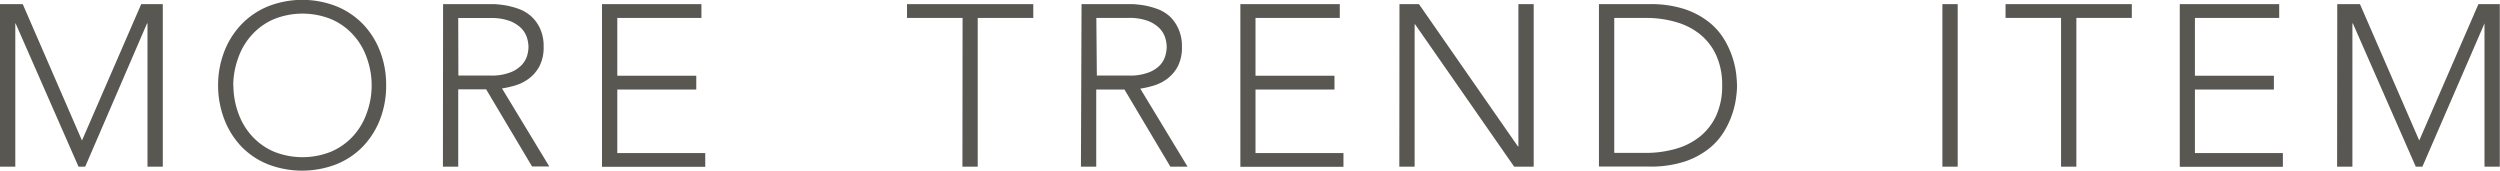 <svg xmlns="http://www.w3.org/2000/svg" viewBox="0 0 490.04 33.48"><defs><style>.cls-1{fill:#595752;}</style></defs><g id="レイヤー_2" data-name="レイヤー 2"><g id="design"><path class="cls-1" d="M0,.81H4.46L16.07,27.54,27.68.81h4.23V32.67h-3V4.59h-.09L16.7,32.67H15.39L3.06,4.59H3V32.67H0Z"/><path class="cls-1" d="M42.75,16.74A18.28,18.28,0,0,1,44,10a16,16,0,0,1,3.38-5.28,15.21,15.21,0,0,1,5.2-3.49,18.34,18.34,0,0,1,13.36,0,15.21,15.21,0,0,1,5.2,3.49A16,16,0,0,1,74.48,10a18.07,18.07,0,0,1,1.21,6.71,18.22,18.22,0,0,1-1.21,6.73,16,16,0,0,1-3.38,5.31,15,15,0,0,1-5.2,3.46,18.61,18.61,0,0,1-13.36,0,15,15,0,0,1-5.2-3.46A16,16,0,0,1,44,23.47,18.42,18.42,0,0,1,42.75,16.74Zm3,0a15.86,15.86,0,0,0,1,5.53,13,13,0,0,0,2.7,4.46,12.43,12.43,0,0,0,4.25,3,15.06,15.06,0,0,0,11.2,0,12.47,12.47,0,0,0,4.26-3,13,13,0,0,0,2.69-4.46,15.63,15.63,0,0,0,1-5.53,15.73,15.73,0,0,0-1-5.54,12.94,12.94,0,0,0-2.69-4.45,12.47,12.47,0,0,0-4.26-3,15.06,15.06,0,0,0-11.2,0,12.43,12.43,0,0,0-4.25,3,13,13,0,0,0-2.7,4.45A16,16,0,0,0,45.72,16.74Z"/><path class="cls-1" d="M86.85.81h8.37l1.71,0a21.59,21.59,0,0,1,2.34.27,16.18,16.18,0,0,1,2.56.72,7.62,7.62,0,0,1,2.34,1.44,7.46,7.46,0,0,1,1.71,2.39,8.23,8.23,0,0,1,.68,3.51,8,8,0,0,1-.79,3.78,7.27,7.27,0,0,1-2,2.41,8.36,8.36,0,0,1-2.63,1.37,17.22,17.22,0,0,1-2.74.63l9.27,15.3h-3.38l-9-15.12H89.82V32.67h-3Zm3,14h6.3a10.14,10.14,0,0,0,3.8-.59,6,6,0,0,0,2.27-1.44A4.55,4.55,0,0,0,103.3,11a6.58,6.58,0,0,0,.29-1.8,6.58,6.58,0,0,0-.29-1.8,4.72,4.72,0,0,0-1.11-1.85,6.53,6.53,0,0,0-2.27-1.44,10.58,10.58,0,0,0-3.8-.58h-6.3Z"/><path class="cls-1" d="M118,.81h19.49v2.7H121V14.85h15.48v2.7H121V30h17.24v2.7H118Z"/><path class="cls-1" d="M188.68,3.51H177.79V.81h24.75v2.7H191.65V32.67h-3Z"/><path class="cls-1" d="M212,.81h8.37l1.71,0a21.59,21.59,0,0,1,2.34.27,16.18,16.18,0,0,1,2.56.72,7.62,7.62,0,0,1,2.34,1.44A7.61,7.61,0,0,1,231,5.67a8.23,8.23,0,0,1,.68,3.51,8,8,0,0,1-.79,3.78,7.27,7.27,0,0,1-2,2.41,8.36,8.36,0,0,1-2.63,1.37,17.09,17.09,0,0,1-2.75.63l9.27,15.3h-3.37l-9-15.12h-5.53V32.67h-3Zm3,14h6.3a10.14,10.14,0,0,0,3.8-.59,6,6,0,0,0,2.27-1.44A4.55,4.55,0,0,0,228.4,11a6.58,6.58,0,0,0,.29-1.8,6.58,6.58,0,0,0-.29-1.8,4.72,4.72,0,0,0-1.11-1.85A6.53,6.53,0,0,0,225,4.09a10.58,10.58,0,0,0-3.8-.58h-6.3Z"/><path class="cls-1" d="M243.13.81h19.49v2.7H246.1V14.85h15.48v2.7H246.1V30h17.24v2.7H243.13Z"/><path class="cls-1" d="M274.32.81h3.82l19.4,27.9h.09V.81h3V32.67h-3.83L277.38,4.77h-.09v27.9h-3Z"/><path class="cls-1" d="M313.42.81h9.86a21.44,21.44,0,0,1,7,1,15.77,15.77,0,0,1,4.79,2.59,12.76,12.76,0,0,1,3,3.49,17.13,17.13,0,0,1,2.28,6.84c.09.94.13,1.61.13,2s0,1.06-.13,2a16.89,16.89,0,0,1-.66,3.18,16.64,16.64,0,0,1-1.62,3.66,12.76,12.76,0,0,1-3,3.49,15.77,15.77,0,0,1-4.79,2.59,21.44,21.44,0,0,1-7,1h-9.86Zm3,29.16h6.12a21.14,21.14,0,0,0,5.9-.79,13.42,13.42,0,0,0,4.77-2.41,11.34,11.34,0,0,0,3.19-4.11,13.86,13.86,0,0,0,1.17-5.92,13.86,13.86,0,0,0-1.17-5.92,11.38,11.38,0,0,0-3.19-4.12,13.4,13.4,0,0,0-4.77-2.4,21.14,21.14,0,0,0-5.9-.79h-6.12Z"/><path class="cls-1" d="M380.74.81h3V32.67h-3Z"/><path class="cls-1" d="M404,3.51H393.12V.81h24.75v2.7H407V32.67h-3Z"/><path class="cls-1" d="M427.27.81h19.49v2.7H430.24V14.85h15.48v2.7H430.24V30h17.24v2.7H427.27Z"/><path class="cls-1" d="M458.14.81h4.45l11.62,26.73L485.81.81H490V32.67h-3V4.59H487L474.83,32.67h-1.3L461.2,4.59h-.09V32.67h-3Z"/></g></g></svg>
